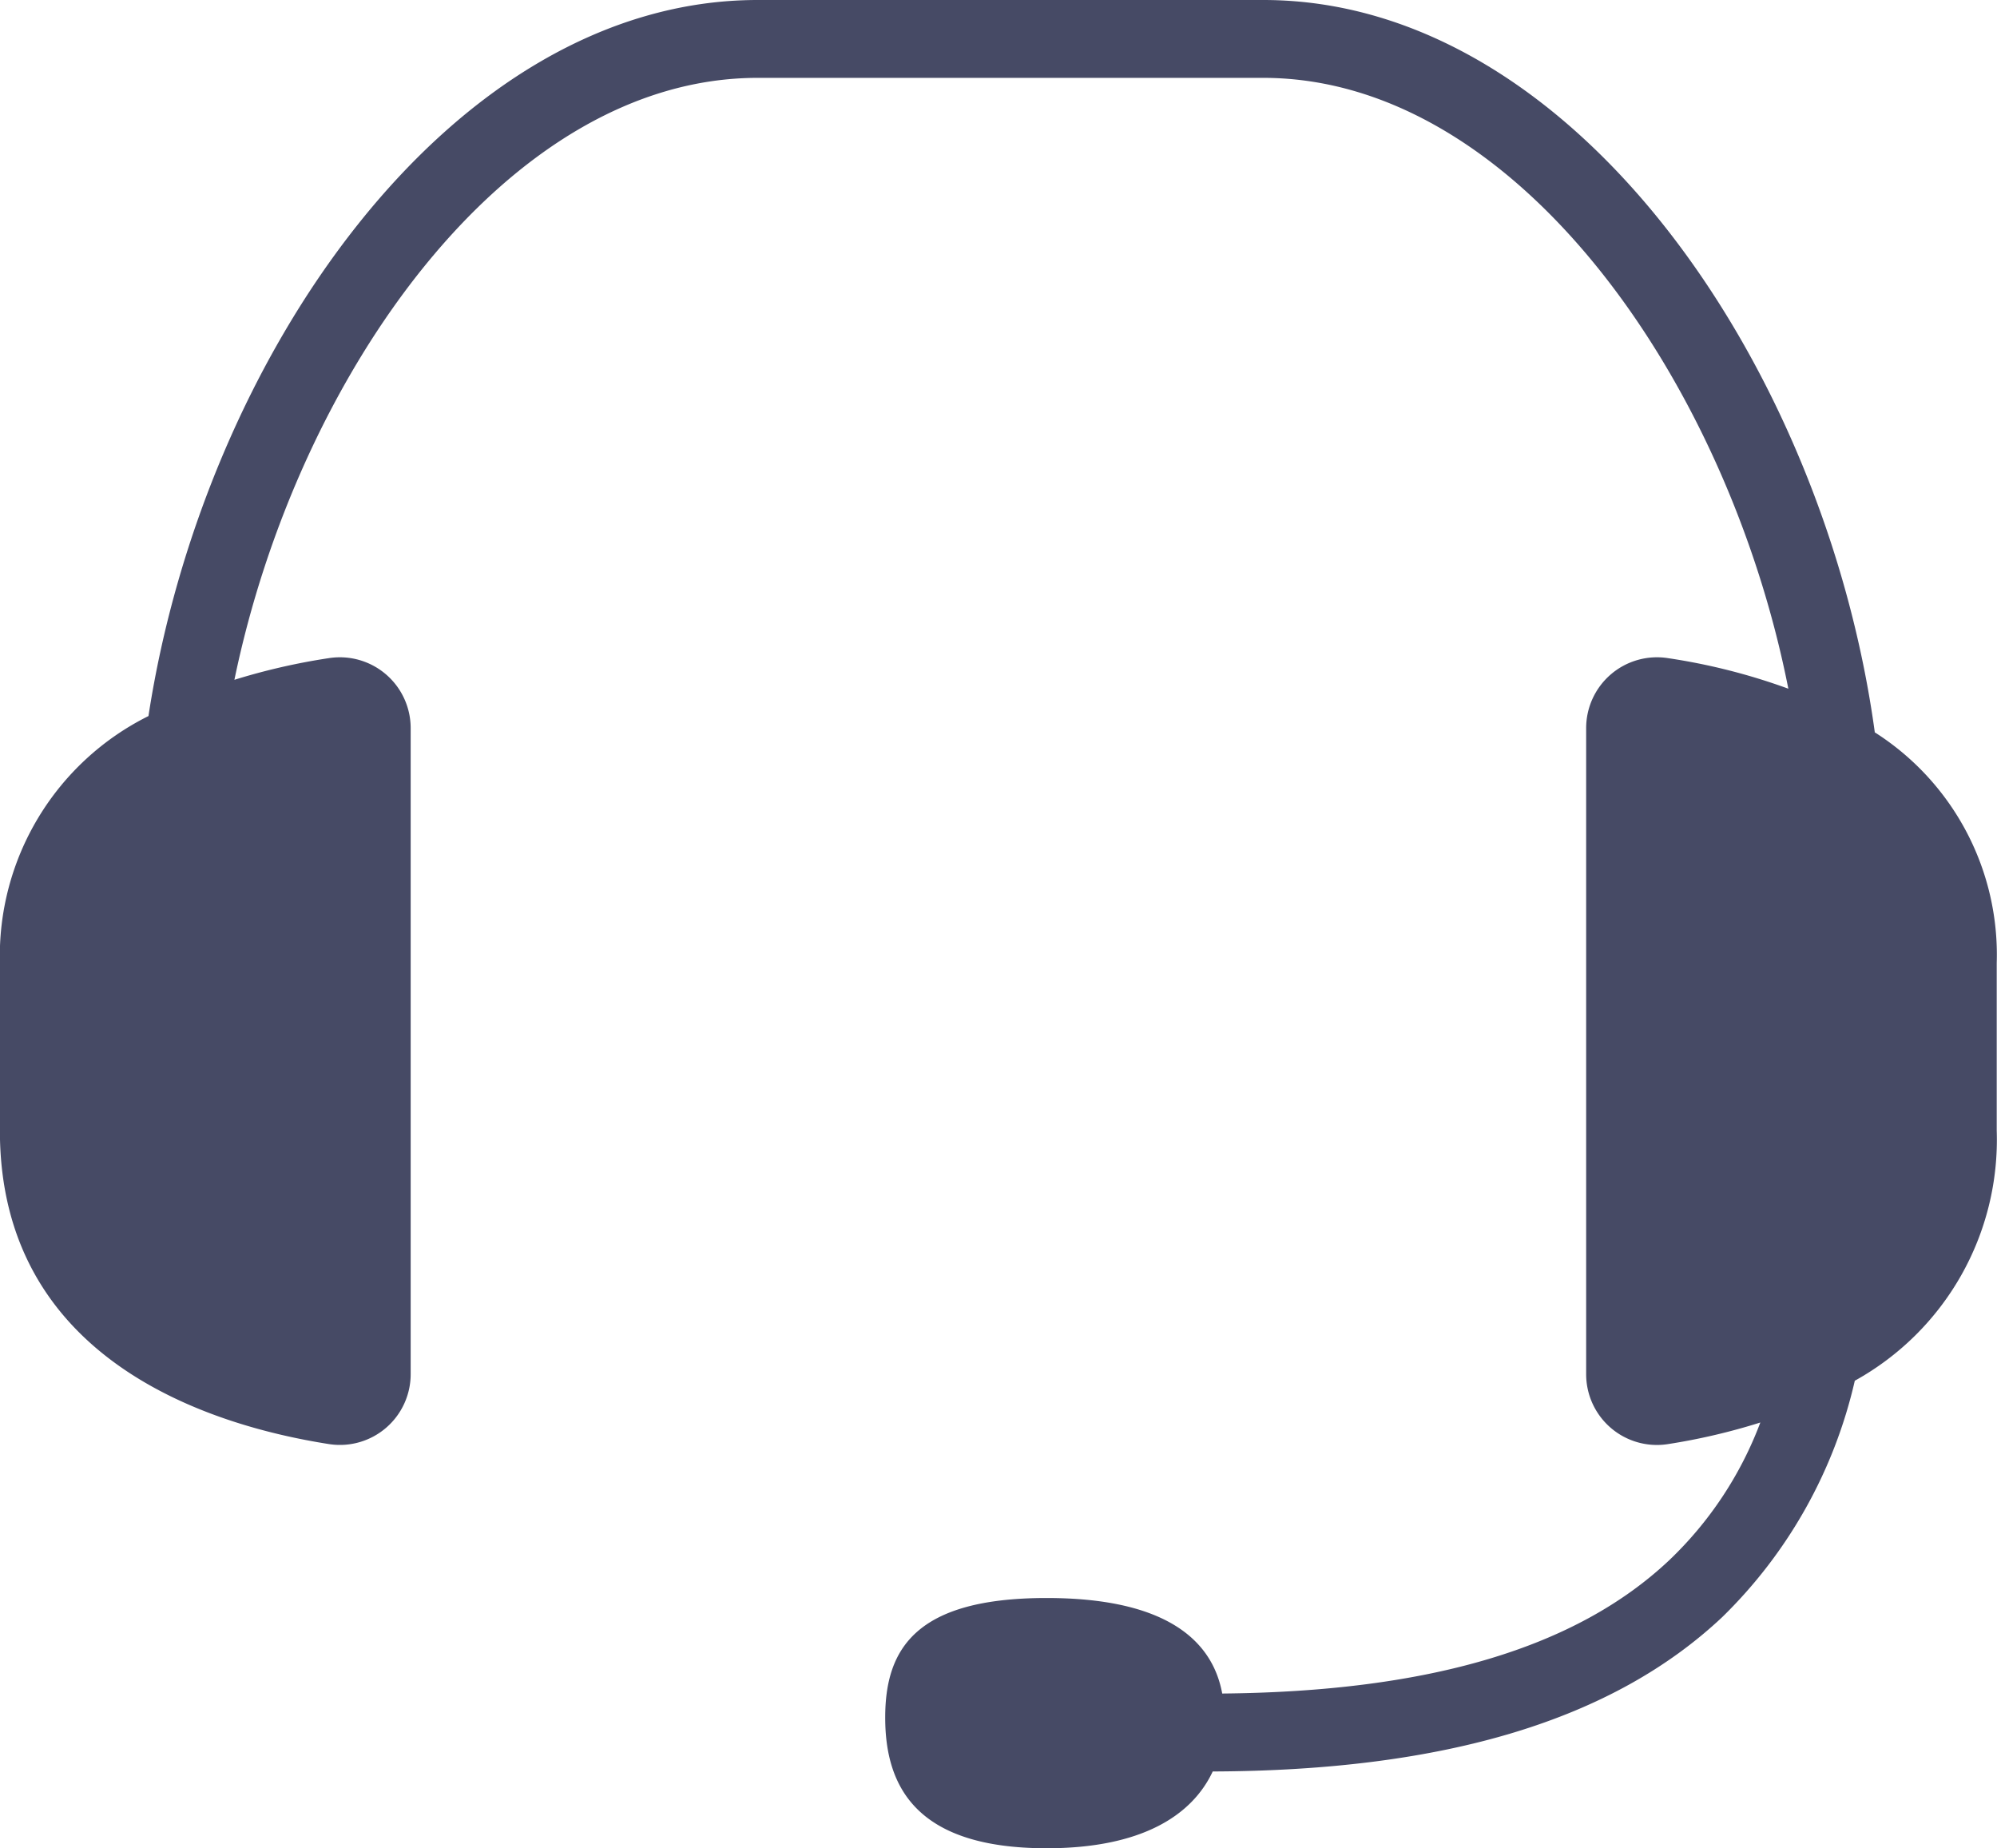 <svg xmlns="http://www.w3.org/2000/svg" width="57.692" height="53.383" viewBox="0 0 57.692 53.383"><path d="M962.047,223.809c-1.433-10.475-8.644-21.147-17.665-21.147H929.775c-8.888,0-16.018,10.359-17.6,20.682a7.743,7.743,0,0,0-4.292,7.133v4.841c0,6.621,6.053,8.514,9.513,9.055a2.044,2.044,0,0,0,2.354-2.024V223.694a2.046,2.046,0,0,0-2.354-2.024,18.514,18.514,0,0,0-2.738.627c1.819-8.793,7.877-17.386,15.115-17.386h14.608c7.307,0,13.416,8.761,15.169,17.643a17.769,17.769,0,0,0-3.487-.884,2.046,2.046,0,0,0-2.354,2.024v18.656a2.044,2.044,0,0,0,2.354,2.024,18.114,18.114,0,0,0,2.678-.625,10.692,10.692,0,0,1-2.639,3.984c-2.682,2.525-6.928,3.789-12.907,3.844-.3-1.63-1.758-2.759-5.074-2.759-3.768,0-4.662,1.458-4.662,3.453s.894,3.775,4.662,3.775c2.736,0,4.2-.94,4.8-2.218,6.731-.023,11.568-1.492,14.72-4.459a13.856,13.856,0,0,0,3.829-6.827,7.954,7.954,0,0,0,4.1-7.223v-4.841a7.613,7.613,0,0,0-3.53-6.668" transform="translate(-907.886 -202.662)" fill="#464a65"/></svg>